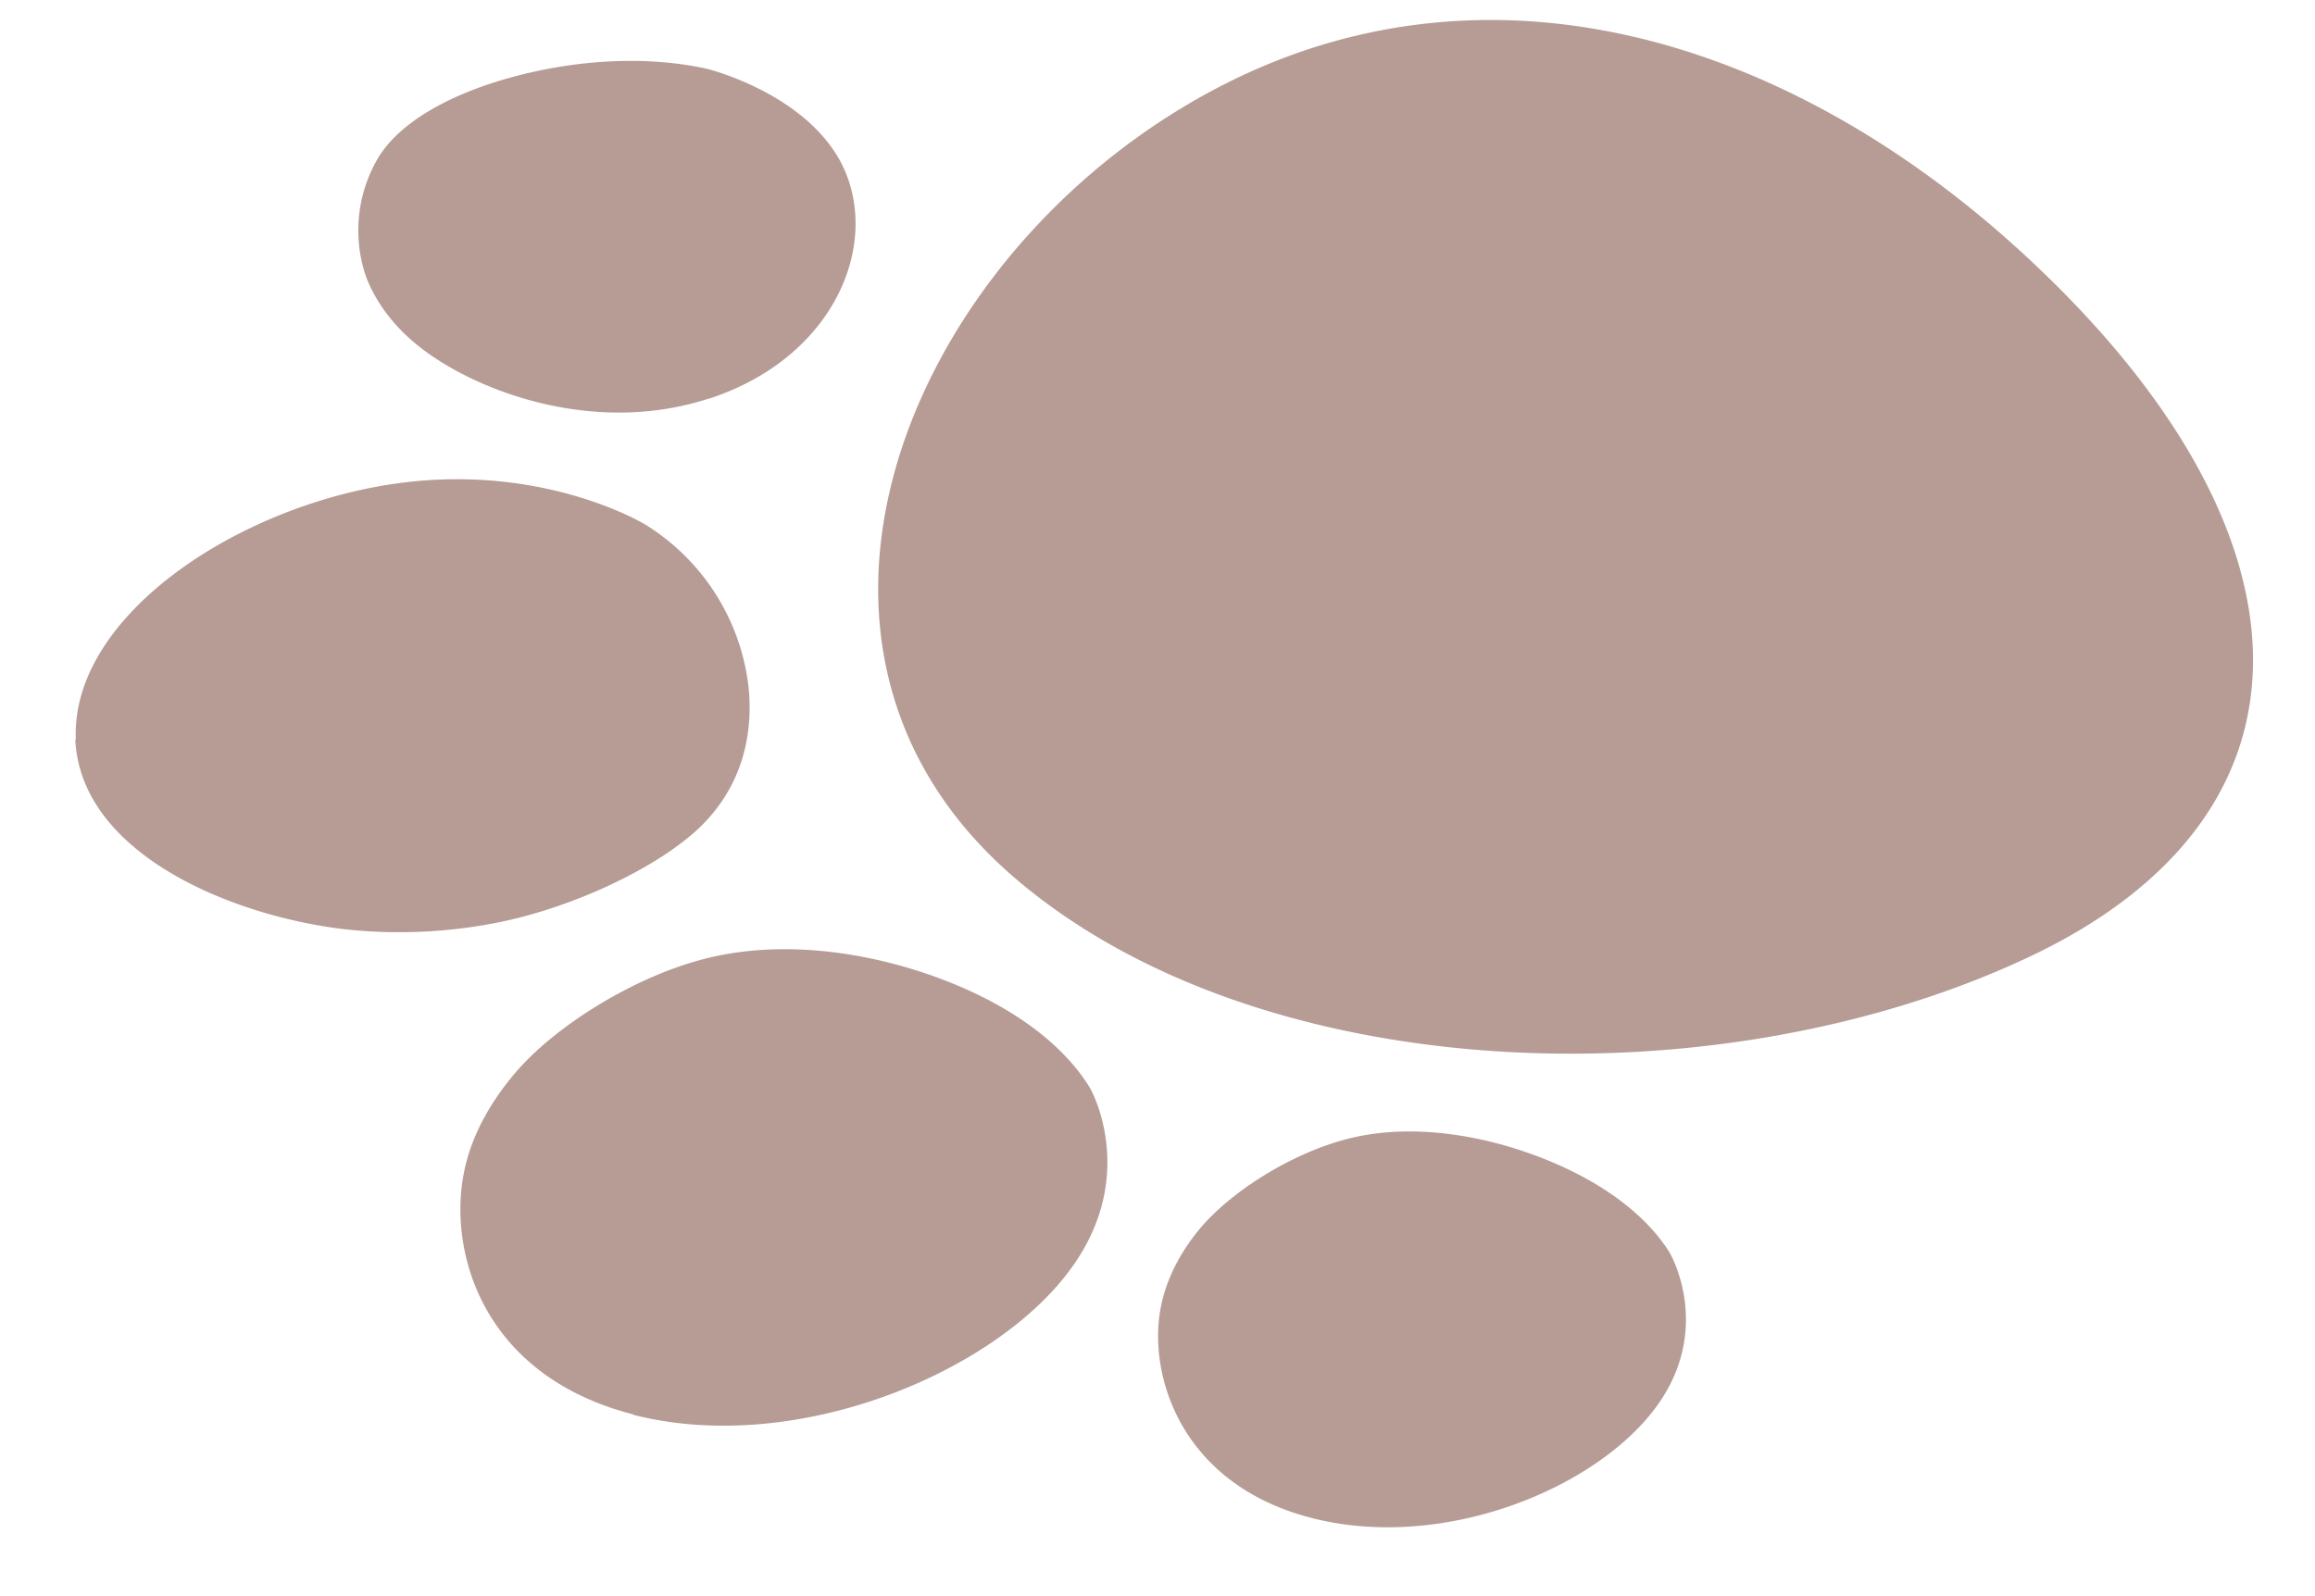 <svg width="29" height="20" fill="none" xmlns="http://www.w3.org/2000/svg"><path d="M14.701 1.416c3.53-2.21 7.548-1.085 10.643 1.762 3.727 3.43 3.921 6.992.084 8.808-3.898 1.843-9.655 1.657-12.733-1-3.216-2.78-1.464-7.402 2.006-9.57Zm1.667 17.588c-1.57-.435-1.976-1.754-1.834-2.583.087-.52.398-.911.518-1.05.377-.438 1.083-.89 1.756-1.081.715-.205 1.518-.106 2.191.108.815.26 1.53.697 1.903 1.276.061.09.513.959-.1 1.877-.728 1.087-2.745 1.922-4.434 1.453ZM8.876 4.995c-1.472.48-2.99-.122-3.67-.689-.425-.35-.587-.734-.633-.876a1.787 1.787 0 0 1 .178-1.475c.295-.46.932-.779 1.59-.968.8-.229 1.696-.3 2.493-.13.125.028 1.248.337 1.696 1.17.524.994-.058 2.45-1.647 2.968h-.007Zm-.943 12.728c-1.9-.487-2.33-2.057-2.115-3.06.131-.626.532-1.102.684-1.274.48-.535 1.367-1.097 2.199-1.34.887-.263 1.863-.161 2.675.079.985.293 1.838.802 2.267 1.486.071.11.586 1.144-.21 2.258-.938 1.32-3.452 2.379-5.5 1.856v-.005ZM.943 9.267c.071 1.455 2.013 2.226 3.404 2.38a6.329 6.329 0 0 0 1.886-.087c.856-.17 1.858-.611 2.437-1.106.618-.529.775-1.233.705-1.863A2.764 2.764 0 0 0 8.1 6.583c-.124-.079-1.327-.749-3.04-.537C3.028 6.296.88 7.706.95 9.27l-.007-.004Z" fill="#B69C95"/></svg>